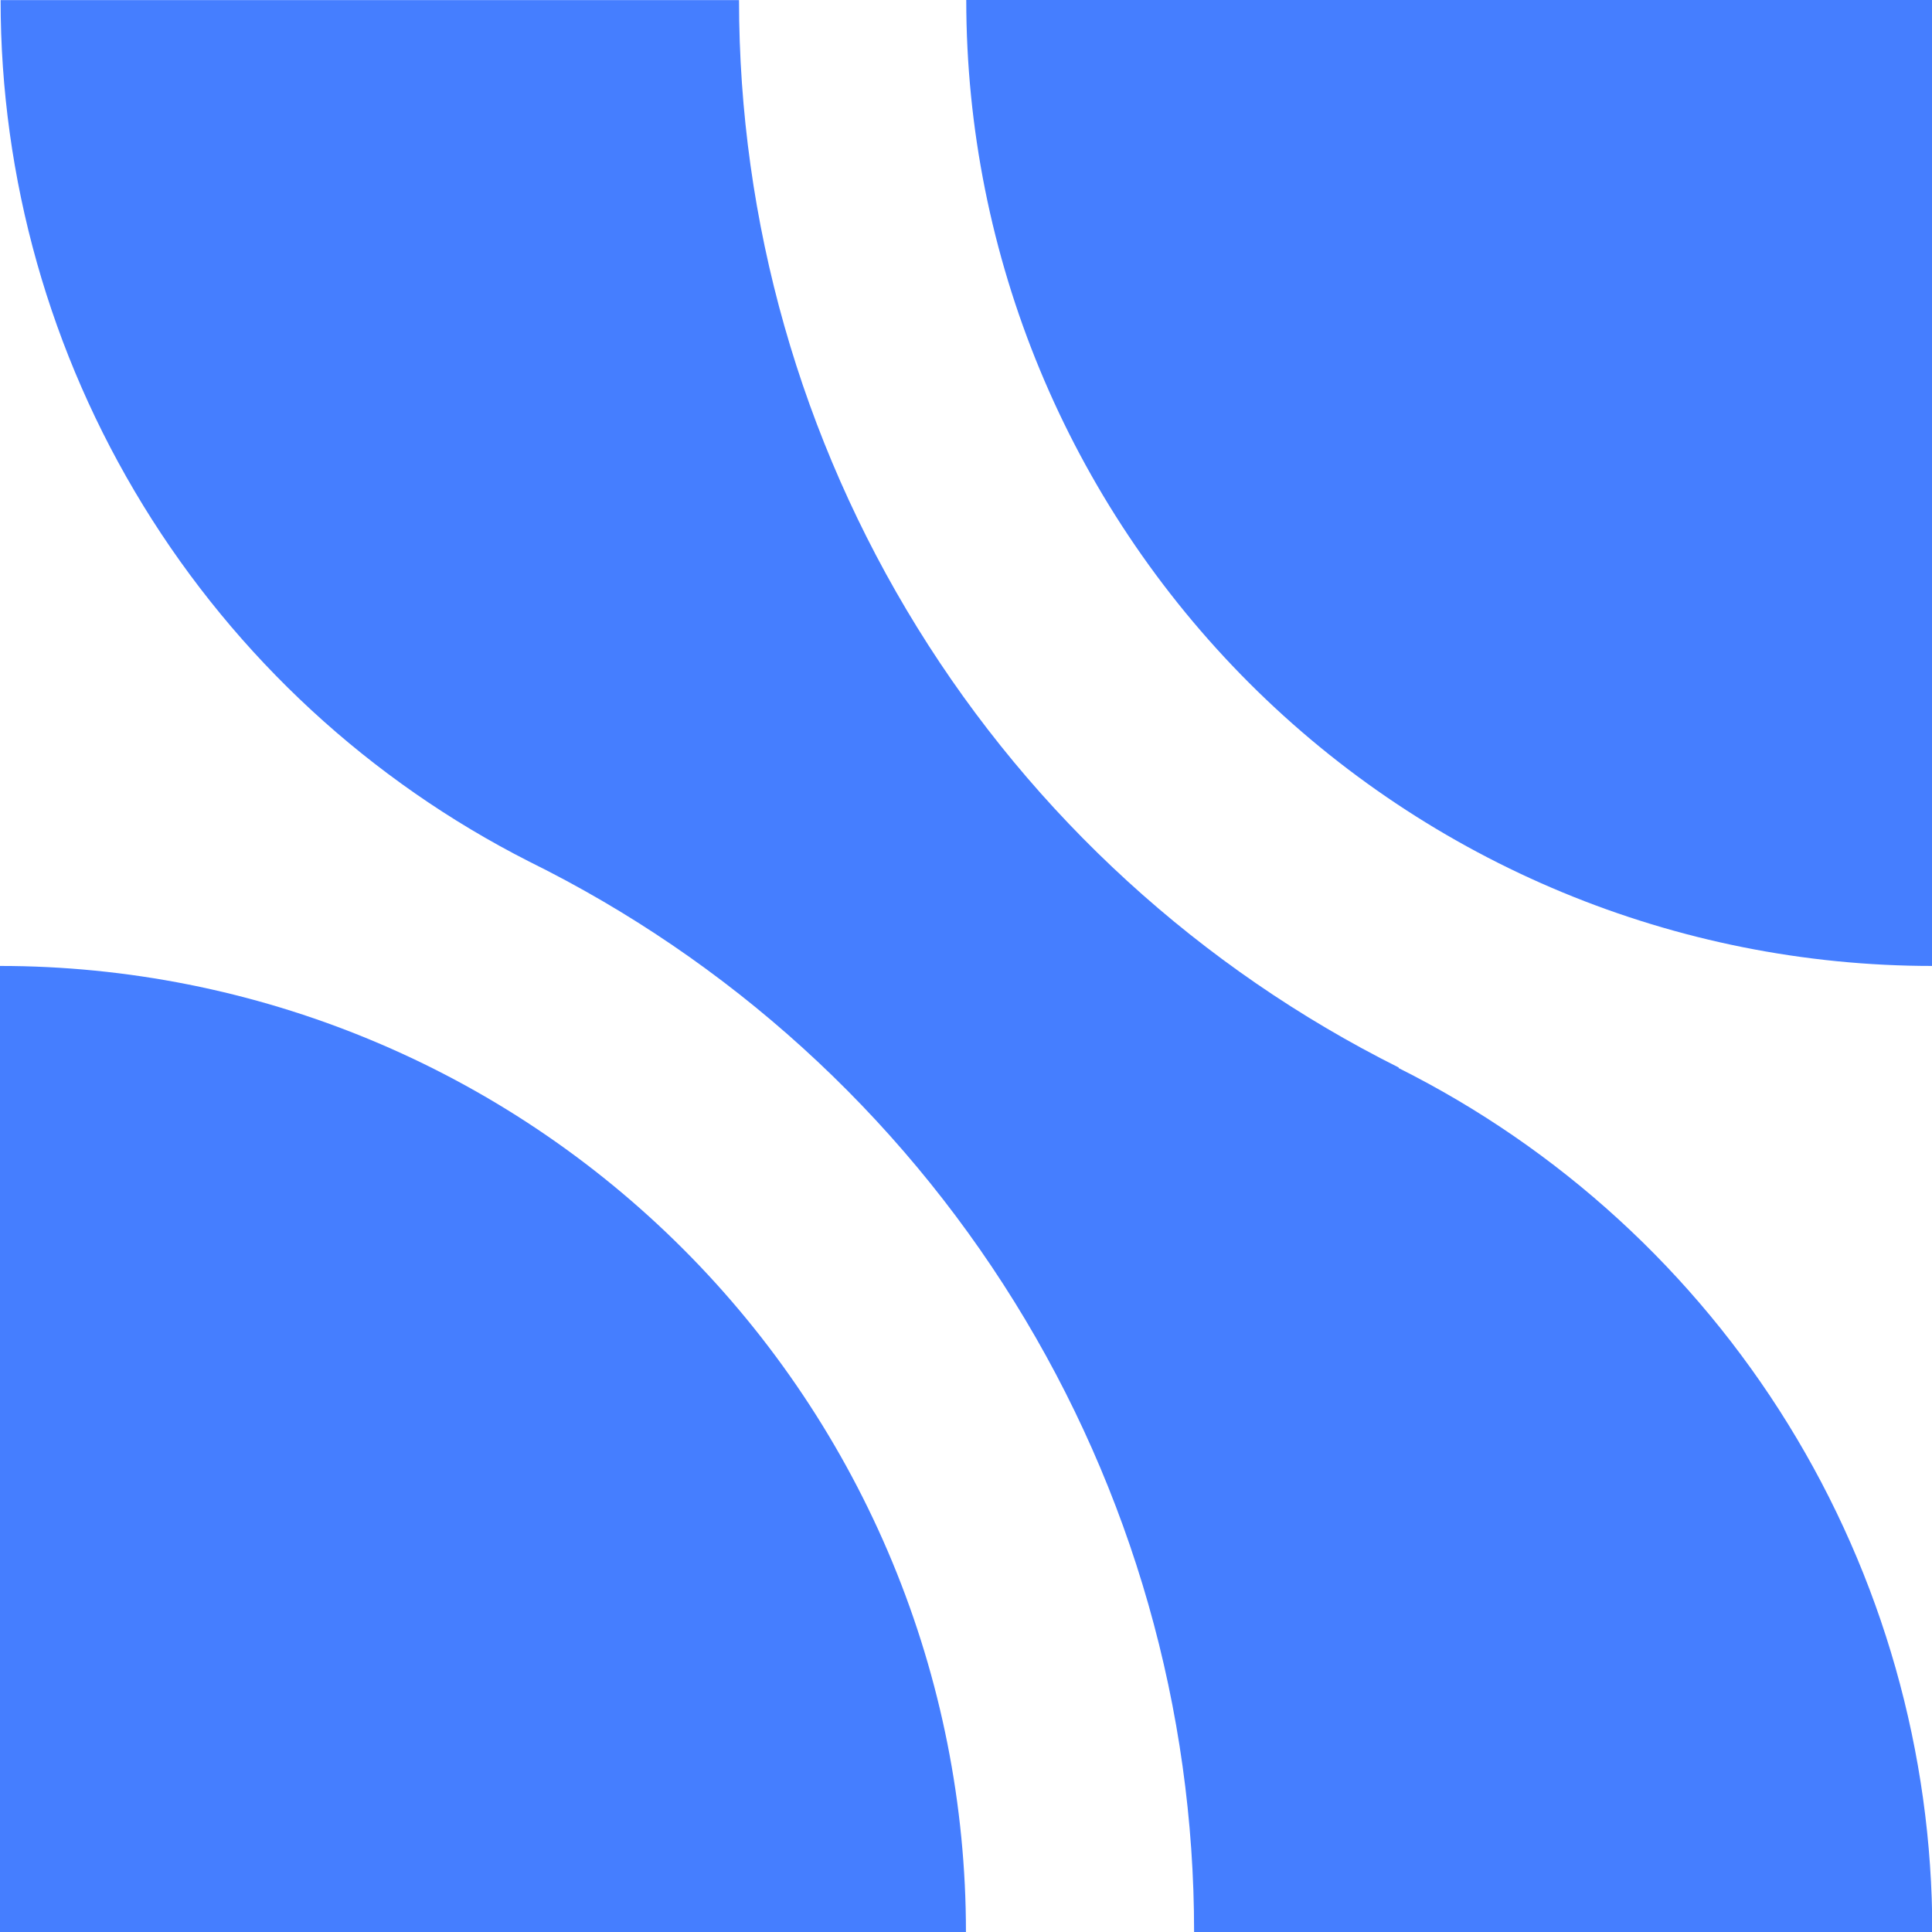 <svg width="150" height="150" viewBox="0 0 150 150" fill="none" xmlns="http://www.w3.org/2000/svg">
<g clip-path="url(#clip0_2_3481)">
<path d="M150.024 -6.10352e-05V74.996C130.133 74.996 111.056 67.095 96.991 53.031C82.925 38.966 75.022 19.891 75.02 -6.10352e-05H150.024Z" fill="#457EFF"/>
<path d="M74.996 150H0V74.996C9.849 74.996 19.602 76.936 28.702 80.706C37.801 84.475 46.069 90 53.033 96.965C59.997 103.93 65.521 112.198 69.29 121.298C73.058 130.398 74.997 140.151 74.996 150Z" fill="#457EFF"/>
<path d="M150.024 150H92.709C92.716 132.71 87.885 115.764 78.762 101.077C69.639 86.39 56.588 74.549 41.086 66.893C28.736 60.623 18.363 51.053 11.119 39.247C3.875 27.441 0.043 13.859 0.047 0.008H57.378C57.377 17.214 62.167 34.081 71.213 48.718C80.259 63.355 93.202 75.184 108.592 82.879V82.926C121.044 89.157 131.516 98.732 138.834 110.579C146.151 122.425 150.026 136.076 150.024 150Z" fill="#457EFF"/>
</g>
<defs>
<clipPath id="clip0_2_3481">
<rect width="150" height="150" fill="white"/>
</clipPath>
</defs>
</svg>
